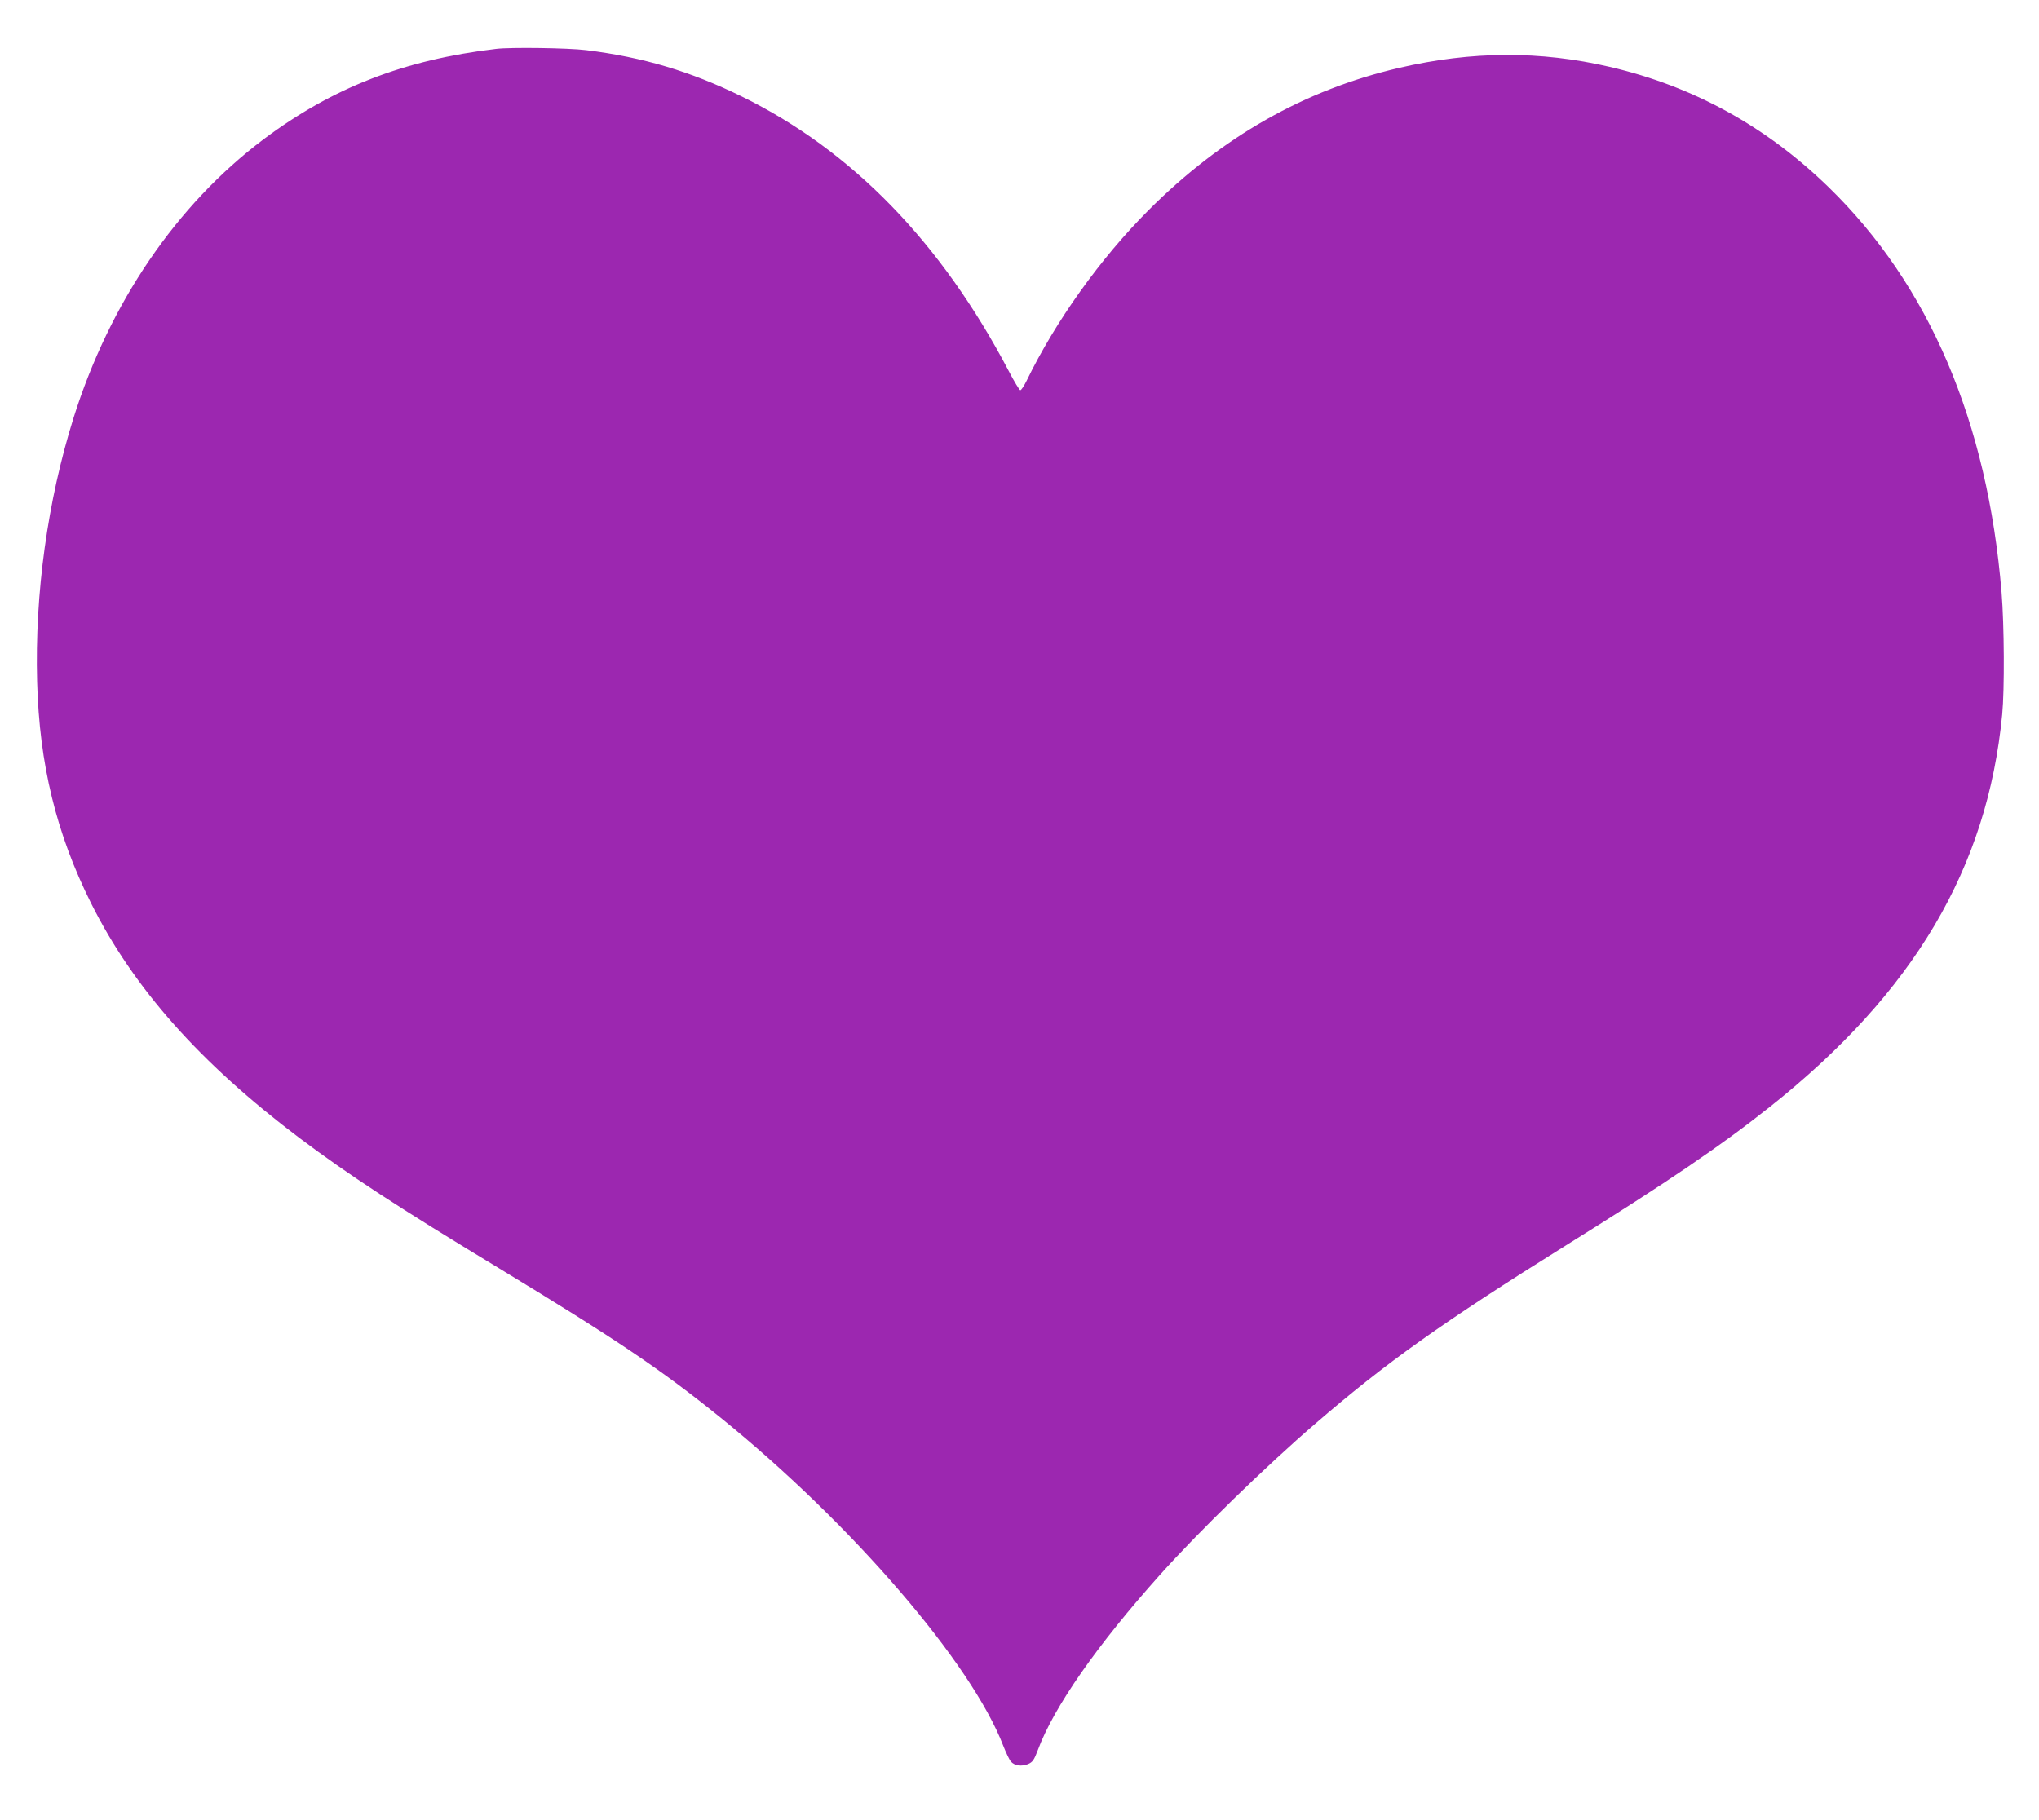 <?xml version="1.0" standalone="no"?>
<!DOCTYPE svg PUBLIC "-//W3C//DTD SVG 20010904//EN"
 "http://www.w3.org/TR/2001/REC-SVG-20010904/DTD/svg10.dtd">
<svg version="1.0" xmlns="http://www.w3.org/2000/svg"
 width="1280pt" height="1143pt" viewBox="0 0 1280 1143"
 preserveAspectRatio="xMidYMid meet">
<g transform="translate(0,1143) scale(0.1,-0.1)"
fill="#9c27b0" stroke="none">
<path d="M3115 11123 c-578 -68 -1029 -244 -1461 -568 -545 -410 -966 -1027
-1193 -1751 -162 -518 -243 -1099 -228 -1654 14 -519 120 -953 339 -1392 266
-532 682 -1001 1306 -1472 307 -231 619 -435 1257 -821 734 -445 1014 -634
1388 -936 824 -667 1576 -1541 1776 -2063 17 -43 38 -87 47 -97 23 -26 66 -32
107 -16 30 13 38 25 62 88 101 272 374 662 769 1103 236 264 666 683 971 945
448 387 797 635 1575 1121 642 400 976 628 1283 872 901 716 1363 1497 1456
2462 15 155 13 560 -4 766 -88 1071 -455 1931 -1086 2545 -393 382 -849 633
-1373 755 -439 102 -865 100 -1322 -6 -592 -137 -1114 -433 -1574 -894 -302
-302 -584 -697 -766 -1072 -16 -32 -33 -58 -39 -58 -5 0 -39 55 -74 123 -424
807 -984 1383 -1676 1722 -320 157 -619 246 -975 290 -113 14 -475 19 -565 8z"/>
</g>
</svg>
